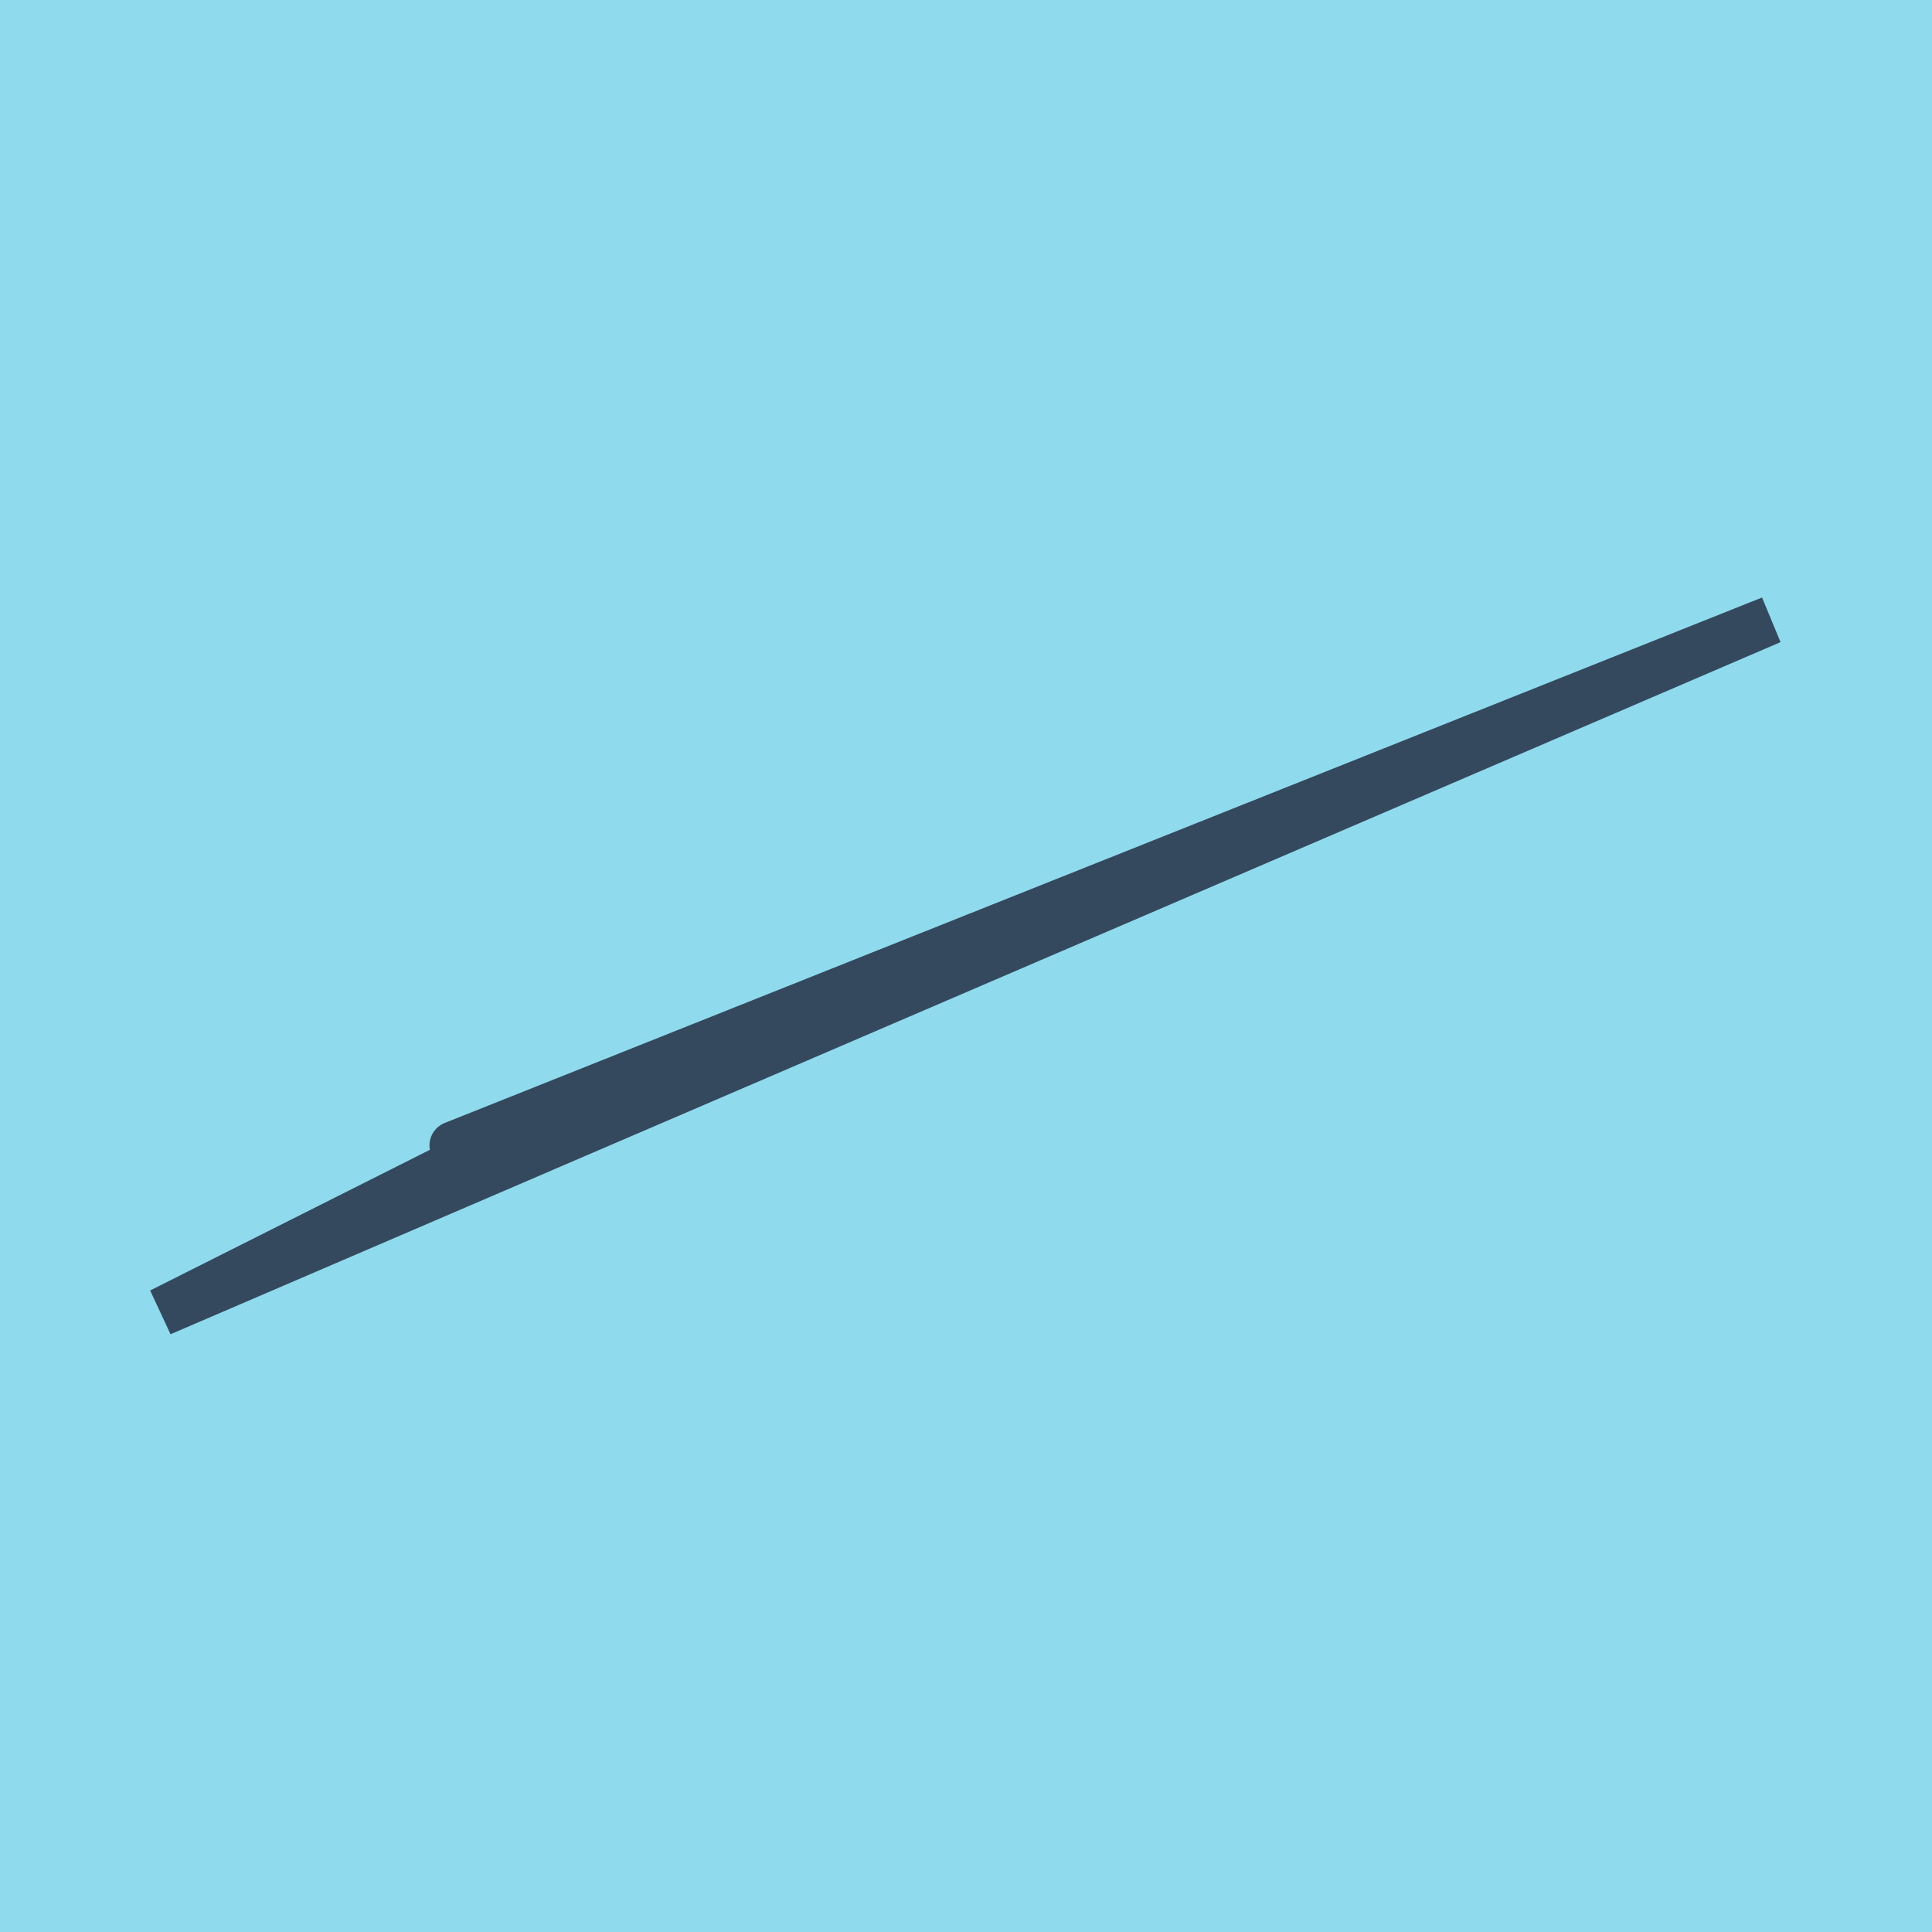 <?xml version="1.0" encoding="utf-8"?>
<!DOCTYPE svg PUBLIC "-//W3C//DTD SVG 1.1//EN" "http://www.w3.org/Graphics/SVG/1.1/DTD/svg11.dtd">
<svg xmlns="http://www.w3.org/2000/svg" xmlns:xlink="http://www.w3.org/1999/xlink" viewBox="-10 -10 120 120" preserveAspectRatio="xMidYMid meet">
	<path style="fill:#90daee" d="M-10-10h120v120H-10z"/>
			<polyline stroke-linecap="round" points="20.135,60.888 21.164,61.335 " style="fill:none;stroke:#34495e;stroke-width: 3px"/>
			<polyline stroke-linecap="round" points="20.649,61.111 0,71.494 100,28.506 18.175,61.144 " style="fill:none;stroke:#34495e;stroke-width: 3px"/>
	</svg>
